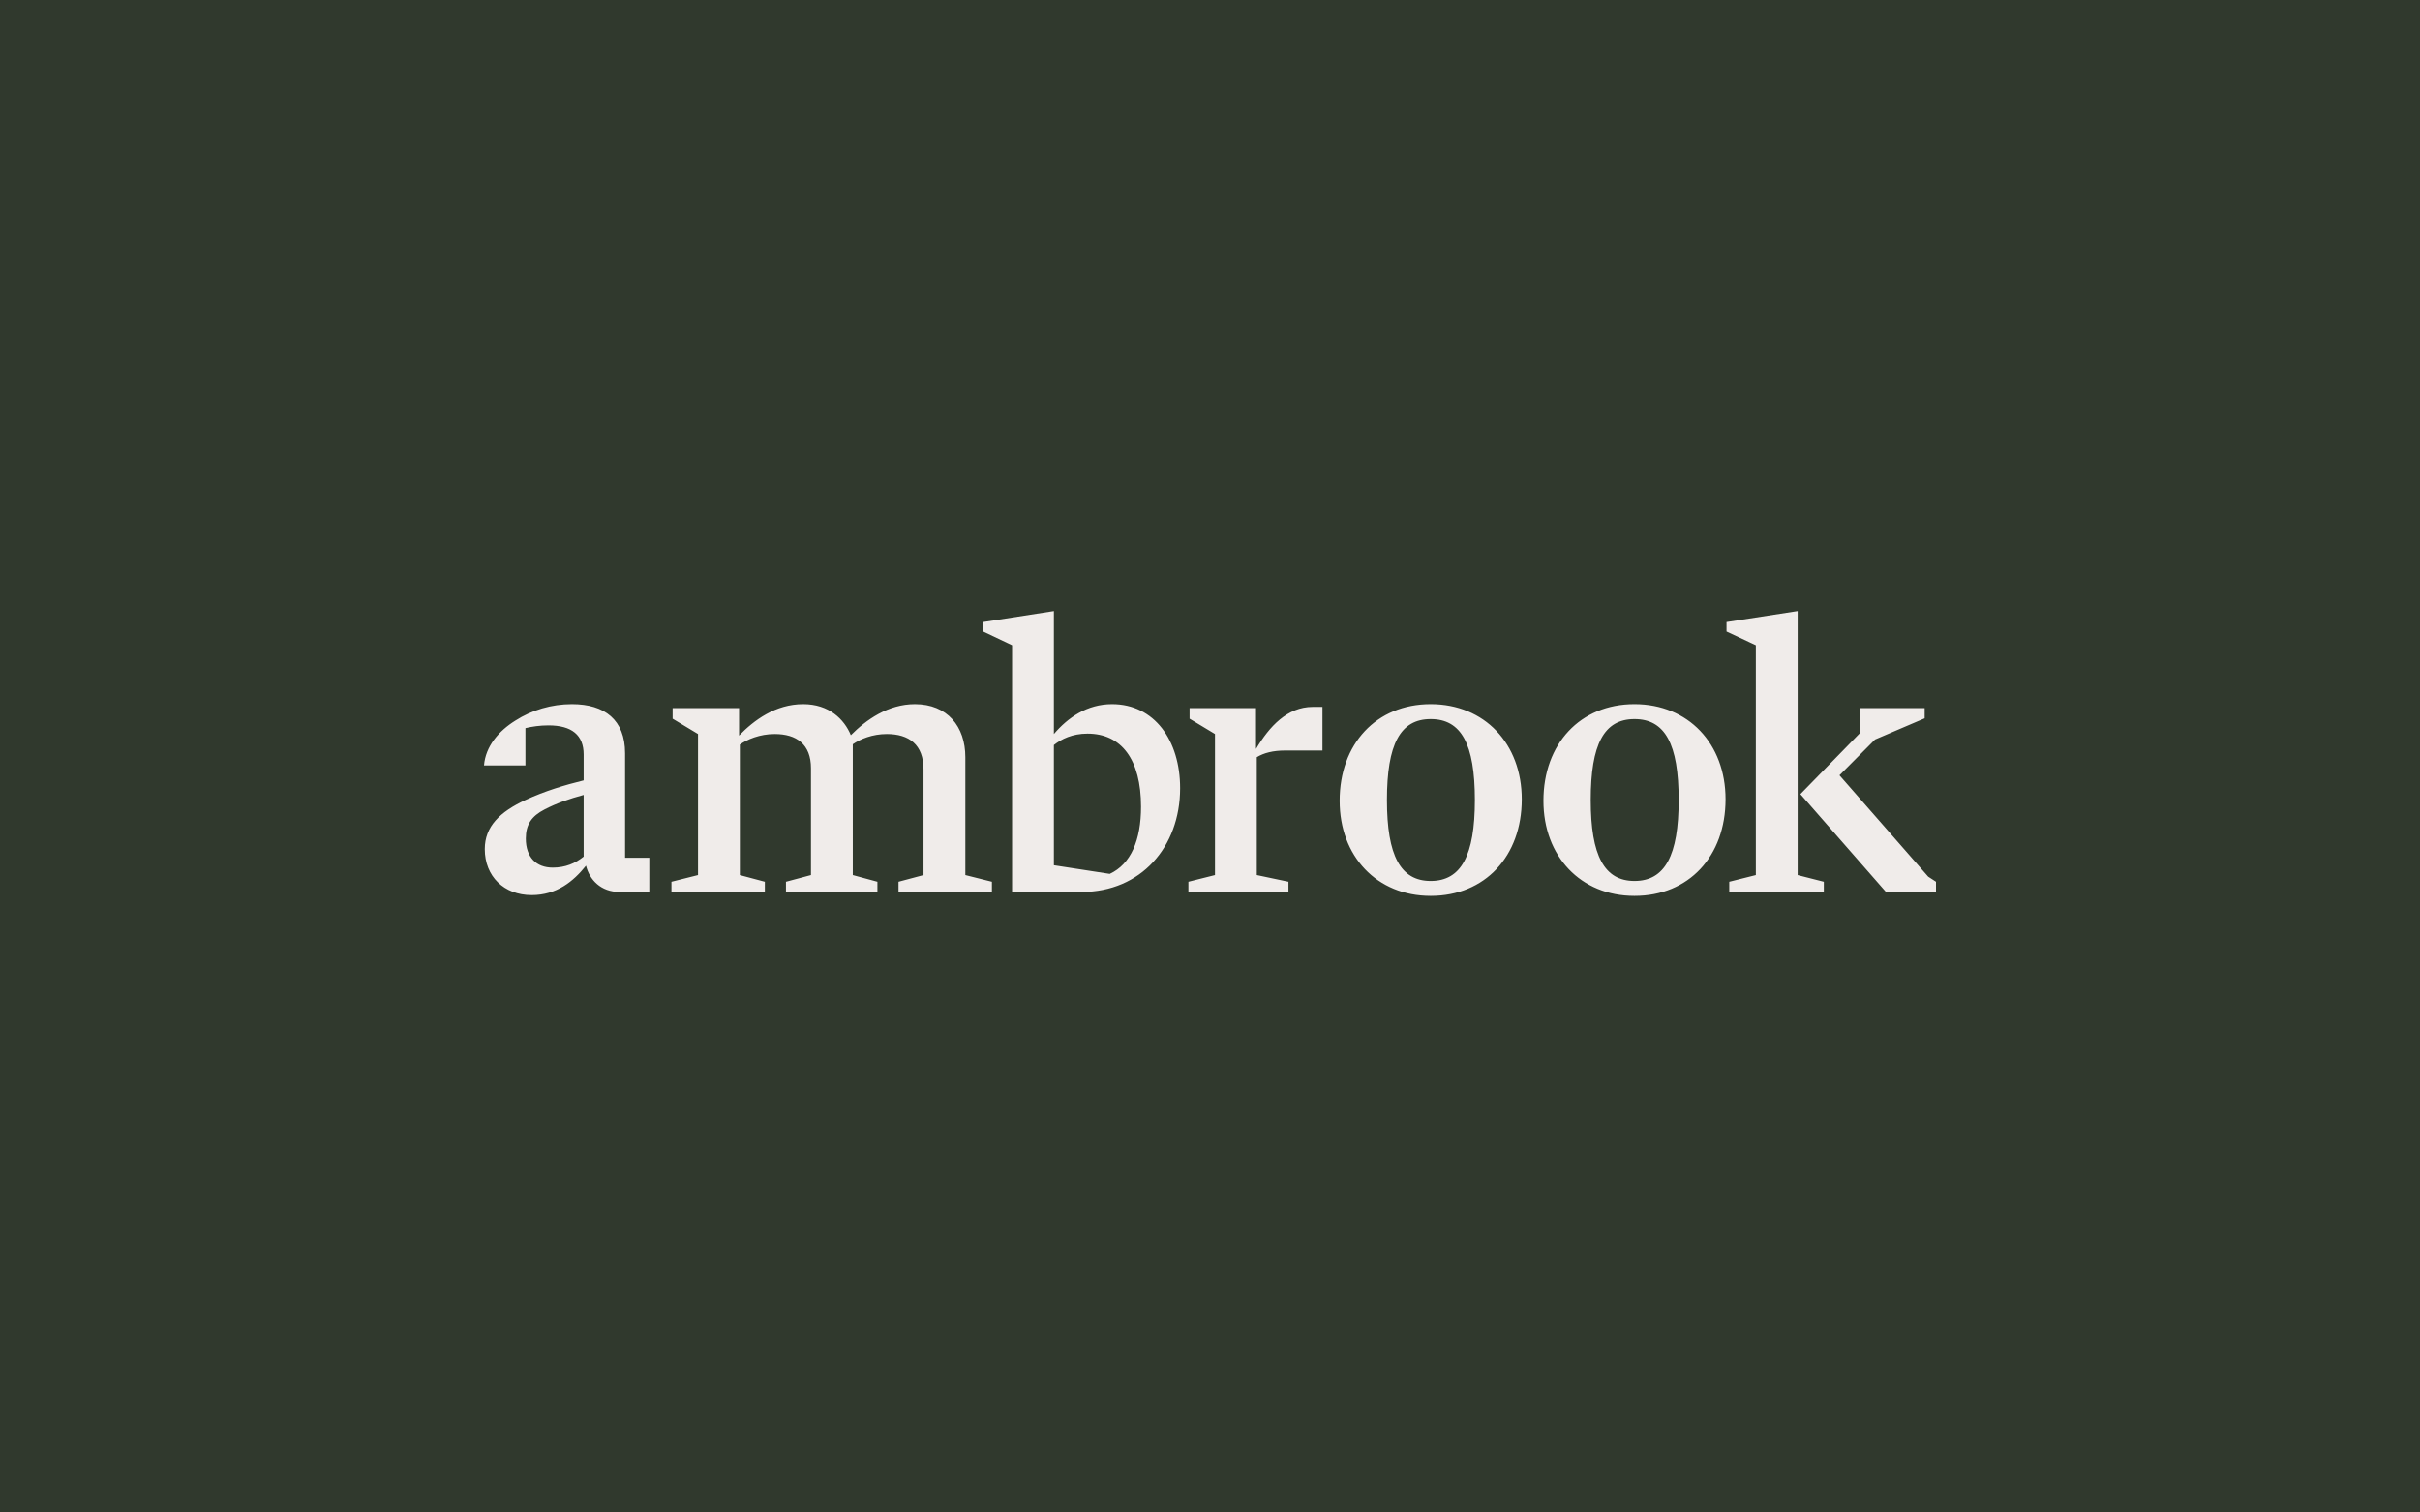 <svg xmlns="http://www.w3.org/2000/svg" width="800" height="500" fill="none"><path fill="#30392d" d="M0 0h800v500H0z"/><path fill="#f0ecea" d="M206.638 283.566v-34.549c0-11.04-6.718-16.235-17.57-16.235-6.718 0-13.307 1.948-18.733 5.455-5.426 3.377-9.818 8.442-10.335 14.807h13.694v-12.339c2.197-.52 4.78-.909 7.623-.909 7.751 0 11.627 3.247 11.627 9.611v8.572c-6.33 1.559-12.79 3.507-19.25 6.494-8.397 3.897-13.436 8.702-13.436 16.235 0 8.962 6.331 15.196 15.503 15.196 8.269 0 13.824-4.545 17.958-9.741 1.163 4.676 4.909 8.702 11.111 8.702h9.818v-11.299zm-23.9 3.247c-5.426 0-8.914-3.377-8.914-9.611 0-4.676 1.937-7.404 6.201-9.612 4.005-2.078 8.139-3.507 12.919-4.805v20.391c-2.713 2.208-6.072 3.637-10.206 3.637m136.382 2.468v-38.965c0-10.131-5.943-17.534-16.666-17.534-8.914 0-16.149 5.195-21.187 10.261-2.197-5.326-7.235-10.261-15.762-10.261-9.172 0-16.278 5.325-21.187 10.39v-9.091h-21.963v3.507l8.398 5.065v46.628l-8.785 2.207v3.377h30.877v-3.377l-8.269-2.207V246.16c2.326-1.689 6.589-3.507 11.498-3.507 7.235 0 12.015 3.377 12.015 11.3v35.328l-8.268 2.207v3.377h30.231v-3.377l-8.139-2.207V246.03c2.454-1.689 6.459-3.377 11.239-3.377 7.364 0 12.144 3.507 12.144 11.689v34.939l-8.268 2.207v3.377h30.877v-3.377zm48.523-56.499c-8.269 0-14.599 4.416-19.25 9.871V202l-23.384 3.637v3.117l9.56 4.546v81.565h22.997c19.508 0 32.556-14.806 32.556-34.288 0-15.846-8.527-27.795-22.479-27.795m-.776 56.109-18.474-2.858V246.29c2.455-1.949 6.072-3.767 11.11-3.767 11.24 0 17.7 8.572 17.7 24.158 0 11.04-3.359 18.963-10.336 22.21m57.908-40.783h12.402v-14.417h-3.23c-8.397 0-14.34 6.494-18.733 13.897v-13.507h-21.962v3.507l8.397 5.065v46.628l-8.785 2.207v3.377h33.073v-3.377l-10.464-2.207v-38.965c2.325-1.429 5.426-2.208 9.302-2.208m48.188 48.056c17.958 0 30.102-13.118 30.102-31.951 0-18.313-12.273-31.431-30.102-31.431-17.958 0-30.102 13.118-30.102 31.951 0 18.313 12.274 31.431 30.102 31.431m0-4.935c-9.948 0-14.469-8.313-14.469-26.756s4.392-26.756 14.469-26.756 14.599 8.183 14.599 26.756c0 18.313-4.522 26.756-14.599 26.756m67.37 4.935c17.957 0 30.101-13.118 30.101-31.951 0-18.313-12.273-31.431-30.101-31.431-17.958 0-30.102 13.118-30.102 31.951 0 18.313 12.273 31.431 30.102 31.431m0-4.935c-9.948 0-14.47-8.313-14.47-26.756s4.393-26.756 14.47-26.756c10.076 0 14.598 8.183 14.598 26.756 0 18.313-4.522 26.756-14.598 26.756M594.266 202l-23.513 3.637v3.117l9.69 4.546v75.981l-8.785 2.207v3.377h31.264v-3.377l-8.656-2.207zm43.15 87.8-29.326-33.509 11.756-11.82 16.407-7.013v-3.377h-21.316v8.182l-19.767 20.262 28.293 32.34H640v-3.377z"/></svg>